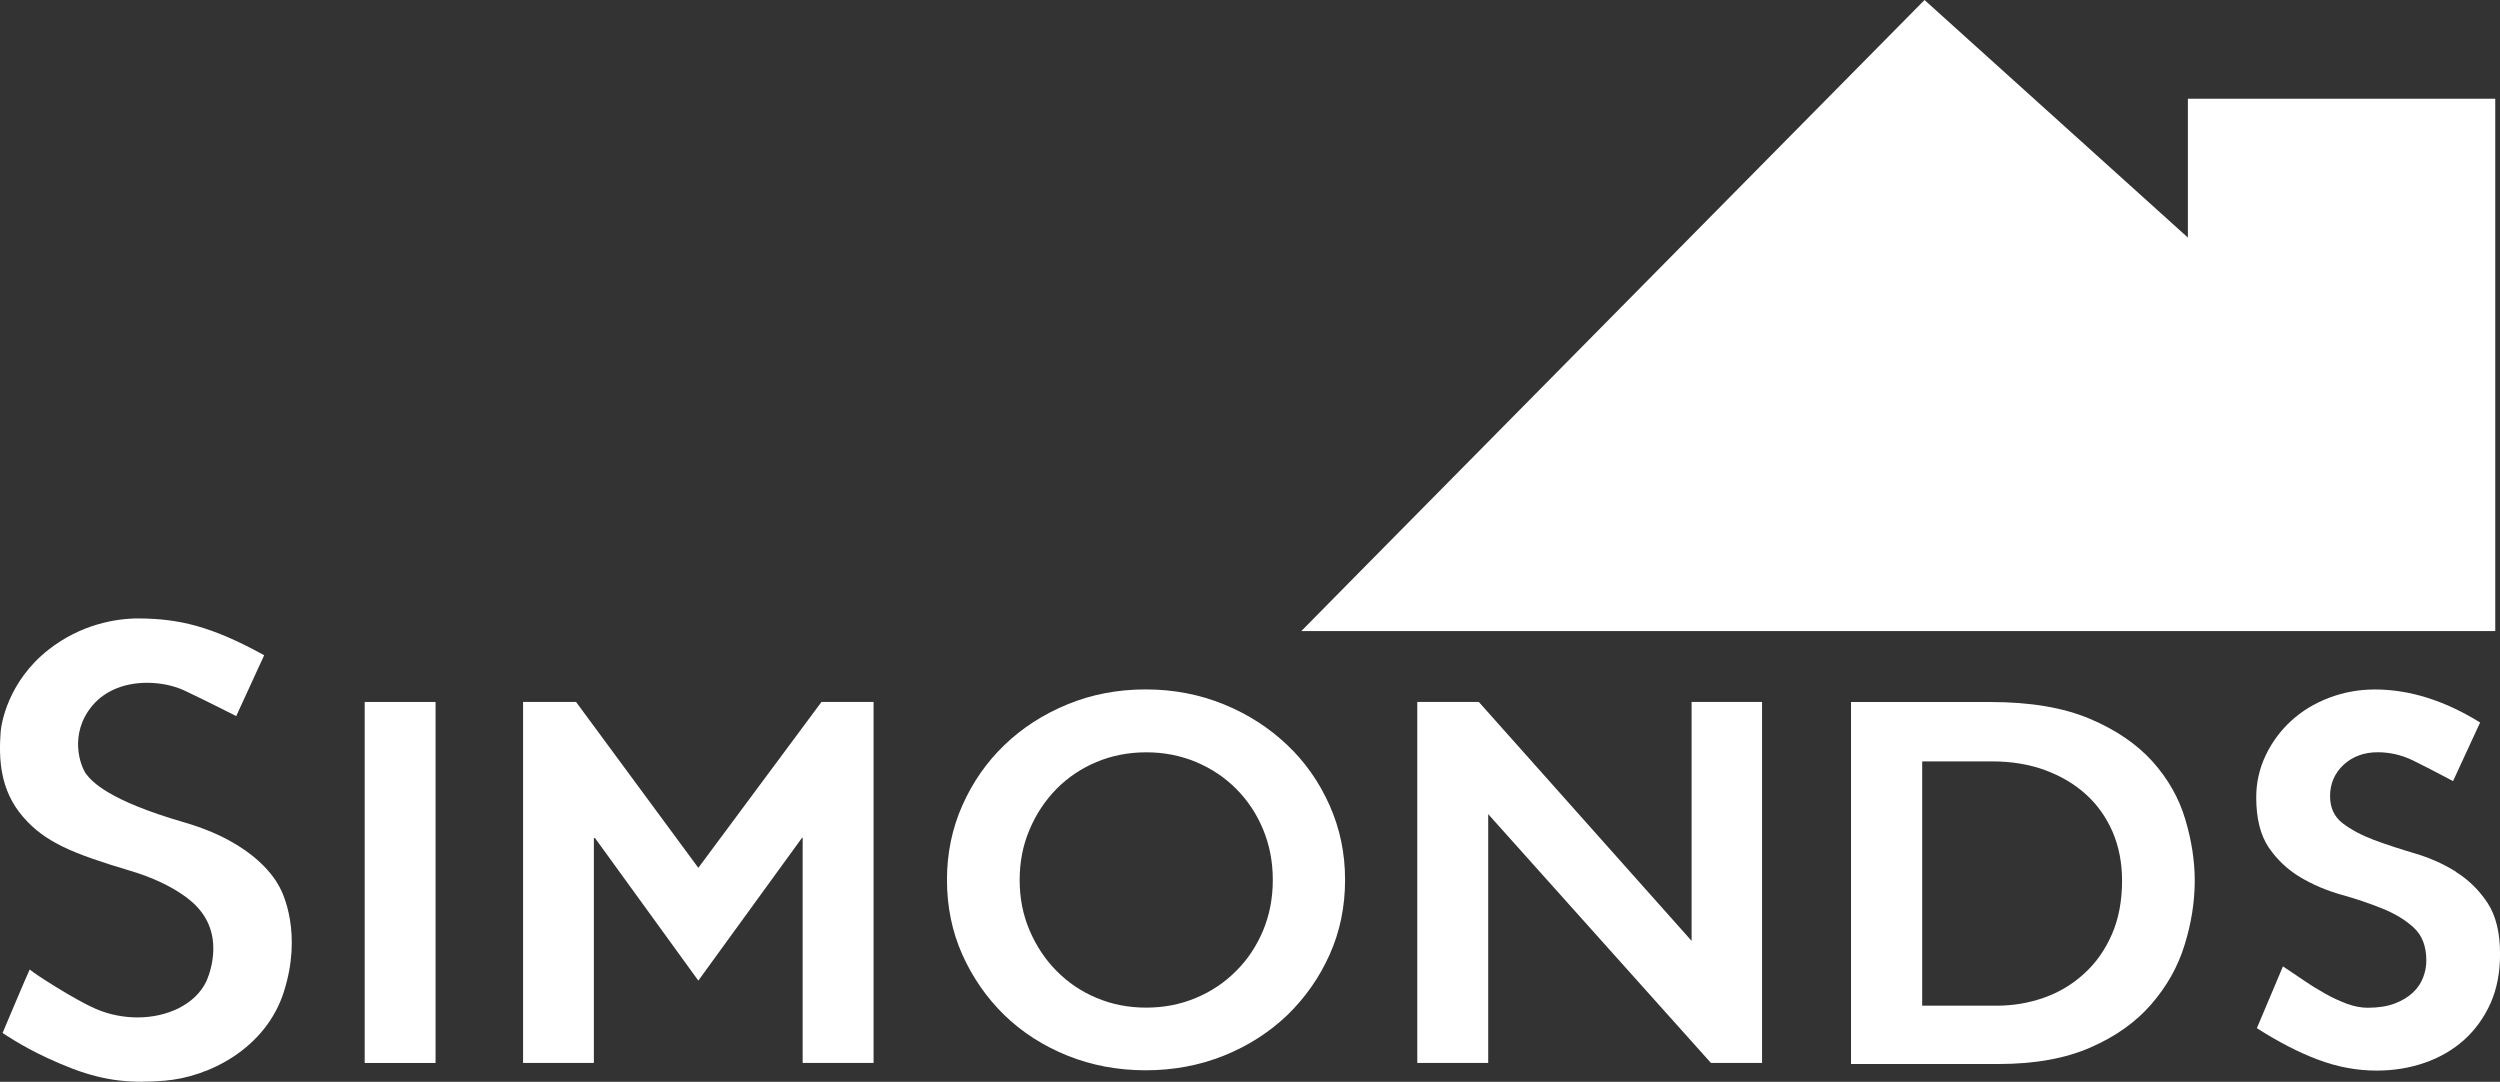 <?xml version="1.0" encoding="UTF-8"?><svg id="b" xmlns="http://www.w3.org/2000/svg" width="426.52" height="184.56" viewBox="0 0 426.52 184.56"><rect x="0" y="0" width="426.52" height="184.56" fill="#333333" stroke="none"/><g id="c"><polygon points="233.46 96.06 222.01 107.67 238.31 107.67 418.9 107.67 425.71 107.67 425.71 100.86 425.71 23.66 425.71 16.85 418.9 16.85 380.08 16.85 373.27 16.85 373.27 23.66 373.27 40.53 333.17 4.36 328.34 0 323.77 4.63 233.46 96.06" style="fill:#fff;"/><polygon points="149.04 181.35 149.04 119.76 140.15 119.76 119.14 148.06 98.28 119.76 89.24 119.76 89.24 181.35 101.32 181.35 101.32 142.99 101.52 142.99 119.14 167.3 136.84 142.92 136.94 142.92 136.94 181.35 149.04 181.35" style="fill:#fff;"/><rect x="62.22" y="119.76" width="12.09" height="61.59" style="fill:#fff;"/><path d="M419.03,148.74c-2.13-1.34-4.48-2.39-7-3.13-2.52-.75-4.87-1.51-7.02-2.31-2.13-.81-3.91-1.76-5.35-2.86-1.42-1.1-2.13-2.63-2.13-4.61,0-2.13.76-3.9,2.31-5.36,1.54-1.41,3.49-2.13,5.82-2.13,2.06,0,4.06.46,5.96,1.37,1.9.94,4.19,2.11,6.89,3.55l4.62-10c-6.06-3.75-12.05-5.63-17.93-5.63-2.8,0-5.42.49-7.9,1.44-2.47.95-4.62,2.26-6.43,3.93-1.8,1.66-3.25,3.61-4.32,5.85-1.06,2.23-1.62,4.62-1.62,7.19,0,3.61.73,6.47,2.14,8.56,1.44,2.09,3.22,3.77,5.36,5.05,2.15,1.28,4.49,2.28,7.01,2.99,2.53.7,4.86,1.5,7,2.36,2.15.87,3.94,1.94,5.36,3.26,1.43,1.31,2.15,3.18,2.15,5.62,0,.96-.17,1.91-.54,2.86-.35.95-.93,1.82-1.74,2.59-.81.77-1.85,1.4-3.13,1.88-1.27.48-2.8.72-4.59.72-1.12,0-2.31-.23-3.52-.67-1.21-.45-2.43-1.01-3.66-1.69-1.23-.69-2.46-1.44-3.69-2.29-1.26-.83-2.45-1.64-3.59-2.41l-4.45,10.54c3.62,2.32,7.08,4.12,10.4,5.36,3.29,1.25,6.64,1.88,10.03,1.88,2.91,0,5.67-.45,8.22-1.34,2.57-.89,4.8-2.2,6.69-3.88,1.89-1.7,3.41-3.79,4.52-6.25,1.1-2.46,1.63-5.28,1.63-8.43,0-3.63-.71-6.53-2.13-8.7-1.43-2.17-3.22-3.93-5.36-5.27Z" style="fill:#fff;"/><path d="M182.12,120.17c-4.13,1.69-7.72,4.02-10.75,6.93-3.03,2.91-5.42,6.34-7.18,10.3-1.76,3.96-2.63,8.2-2.63,12.72s.87,8.84,2.63,12.76c1.76,3.92,4.15,7.36,7.18,10.32,3.03,2.93,6.62,5.23,10.75,6.9,4.13,1.66,8.59,2.5,13.34,2.5s9.2-.84,13.35-2.5c4.13-1.67,7.73-3.97,10.8-6.9,3.06-2.97,5.47-6.4,7.23-10.32,1.76-3.92,2.64-8.19,2.64-12.76s-.88-8.76-2.64-12.72c-1.76-3.96-4.17-7.4-7.23-10.3-3.07-2.91-6.66-5.24-10.8-6.93-4.15-1.69-8.58-2.55-13.35-2.55s-9.21.85-13.34,2.55ZM204.04,130c2.62,1.1,4.92,2.63,6.87,4.59,1.96,1.97,3.49,4.27,4.59,6.93,1.1,2.65,1.65,5.51,1.65,8.61s-.55,5.96-1.65,8.61c-1.11,2.64-2.63,4.96-4.59,6.9-1.96,1.98-4.26,3.52-6.87,4.61-2.62,1.1-5.44,1.66-8.48,1.66s-5.86-.55-8.48-1.66c-2.62-1.09-4.88-2.63-6.83-4.61-1.93-1.94-3.46-4.25-4.59-6.9-1.14-2.66-1.7-5.52-1.7-8.61s.56-5.96,1.7-8.61c1.12-2.66,2.66-4.96,4.59-6.93,1.94-1.96,4.21-3.49,6.83-4.59,2.62-1.09,5.44-1.65,8.48-1.65s5.86.56,8.48,1.65Z" style="fill:#fff;"/><path d="M367.22,129.9c-2.68-2.96-6.25-5.4-10.71-7.28-4.47-1.89-10.1-2.85-16.89-2.85h-23.82v61.76h25.09c6.23,0,11.5-.94,15.8-2.84,4.28-1.87,7.72-4.33,10.34-7.36,2.63-3.04,4.53-6.37,5.67-10.09,1.15-3.67,1.74-7.36,1.74-11.02,0-3.37-.54-6.85-1.62-10.46-1.07-3.61-2.94-6.89-5.6-9.86ZM360.3,159.42c-1.16,2.65-2.73,4.88-4.7,6.66-1.96,1.82-4.23,3.18-6.81,4.11-2.6.93-5.32,1.39-8.17,1.39h-12.68v-41.68h11.95c3.28,0,6.25.49,8.98,1.48,2.71,1,5.05,2.37,7,4.14,1.97,1.77,3.48,3.93,4.56,6.41,1.07,2.5,1.61,5.28,1.61,8.29,0,3.49-.58,6.56-1.74,9.2Z" style="fill:#fff;"/><polygon points="291.9 181.35 300.62 181.35 300.62 119.76 288.6 119.76 288.6 160.52 252.3 119.76 241.8 119.76 241.8 181.35 253.9 181.35 253.9 138.9 291.9 181.35" style="fill:#fff;"/><path d="M48.45,169.14c3.11-9.83-.12-16.66-.73-17.75-.58-1.08-3.91-7.5-16.33-11.1-12.89-3.73-15.75-6.97-16.71-8.27-.97-1.33-2.96-6.74,1.03-11.58,2.42-2.9,6.01-3.95,9.38-3.95,2.41,0,4.68.53,6.33,1.3,3.96,1.87,8.88,4.38,8.88,4.38l4.77-10.38c-9.18-5.07-14.65-6.2-21.21-6.28h-.28c-3.77,0-9.77.99-15.29,5.32C1.33,116.29.19,123.56.11,124.89c-.33,4.51-.15,9.89,3.82,14.47,3.73,4.34,8.51,6.28,18.29,9.2,8.17,2.43,11.26,6.01,11.26,6.01,5.36,5.46,1.69,12.92,1.69,12.92-1.86,3.83-6.54,6.09-11.72,6.09-2.33,0-4.77-.46-7.08-1.44-3.32-1.42-10.35-5.88-11.3-6.74-.45.91-4.63,10.83-4.63,10.83,0,0,3.14,2.19,7.65,4.28,6.29,2.92,10.67,4.04,16.06,4.04,1.26,0,2.56-.06,3.97-.18,7.41-.59,17.25-5.41,20.34-15.25Z" style="fill:#fff;"/></g></svg>